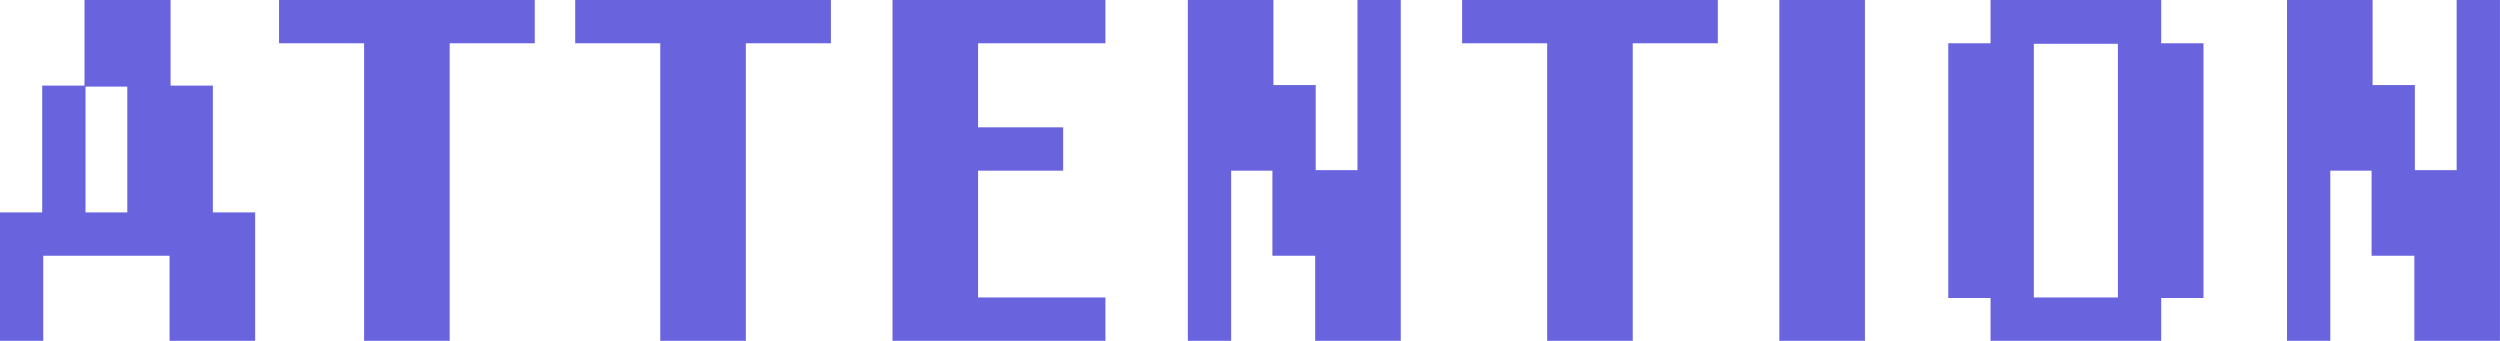 <svg xmlns="http://www.w3.org/2000/svg" width="981.564" height="133.8" viewBox="0 0 490.782 66.9">
  <defs>
    <style>
      .cls-1 {
        fill: #6963dd;
        fill-rule: evenodd;
      }
    </style>
  </defs>
  <path id="ATTENTION" class="cls-1" d="M524.244,7690.06v-25.2h-8.3v-24.9h-8.3v-16.8h-16.9v16.8h-8.3v24.9h-8.3v25.2h8.5v-16.7h24.8v16.7h16.8Zm-25.1-25.2h-8.2v-24.7h8.2v24.7Zm79.991-33.2v-8.5h-50.2v8.5h16.7v58.4h16.8v-58.4h16.7Zm58.139,0v-8.5h-50.2v8.5h16.7v58.4h16.8v-58.4h16.7Zm53.89,58.4v-8.5h-25v-24.9h16.7v-8.5h-16.7v-16.5h25v-8.5h-41.8v66.9h41.8Zm57.98,0v-66.9h-8.5v33.4h-8.2v-16.7h-8.3v-16.7h-16.8v66.9h8.5v-33.4h8.1v16.7h8.4v16.7h16.8Zm62.24-58.4v-8.5h-50.2v8.5h16.7v58.4h16.8v-58.4h16.7Zm28.88,58.4v-66.9h-16.8v66.9h16.8Zm66.46-8.4v-50h-8.3v-8.5h-33.5v8.5h-8.3v50h8.3v8.4h33.5v-8.4h8.3Zm-16.8-.1h-16.5v-49.8h16.5v49.8Zm75,8.5v-66.9h-8.5v33.4h-8.2v-16.7h-8.3v-16.7h-16.8v66.9h8.5v-33.4h8.1v16.7h8.4v16.7h16.8Z" transform="translate(-474.156 -7623.16)"/>
</svg>
